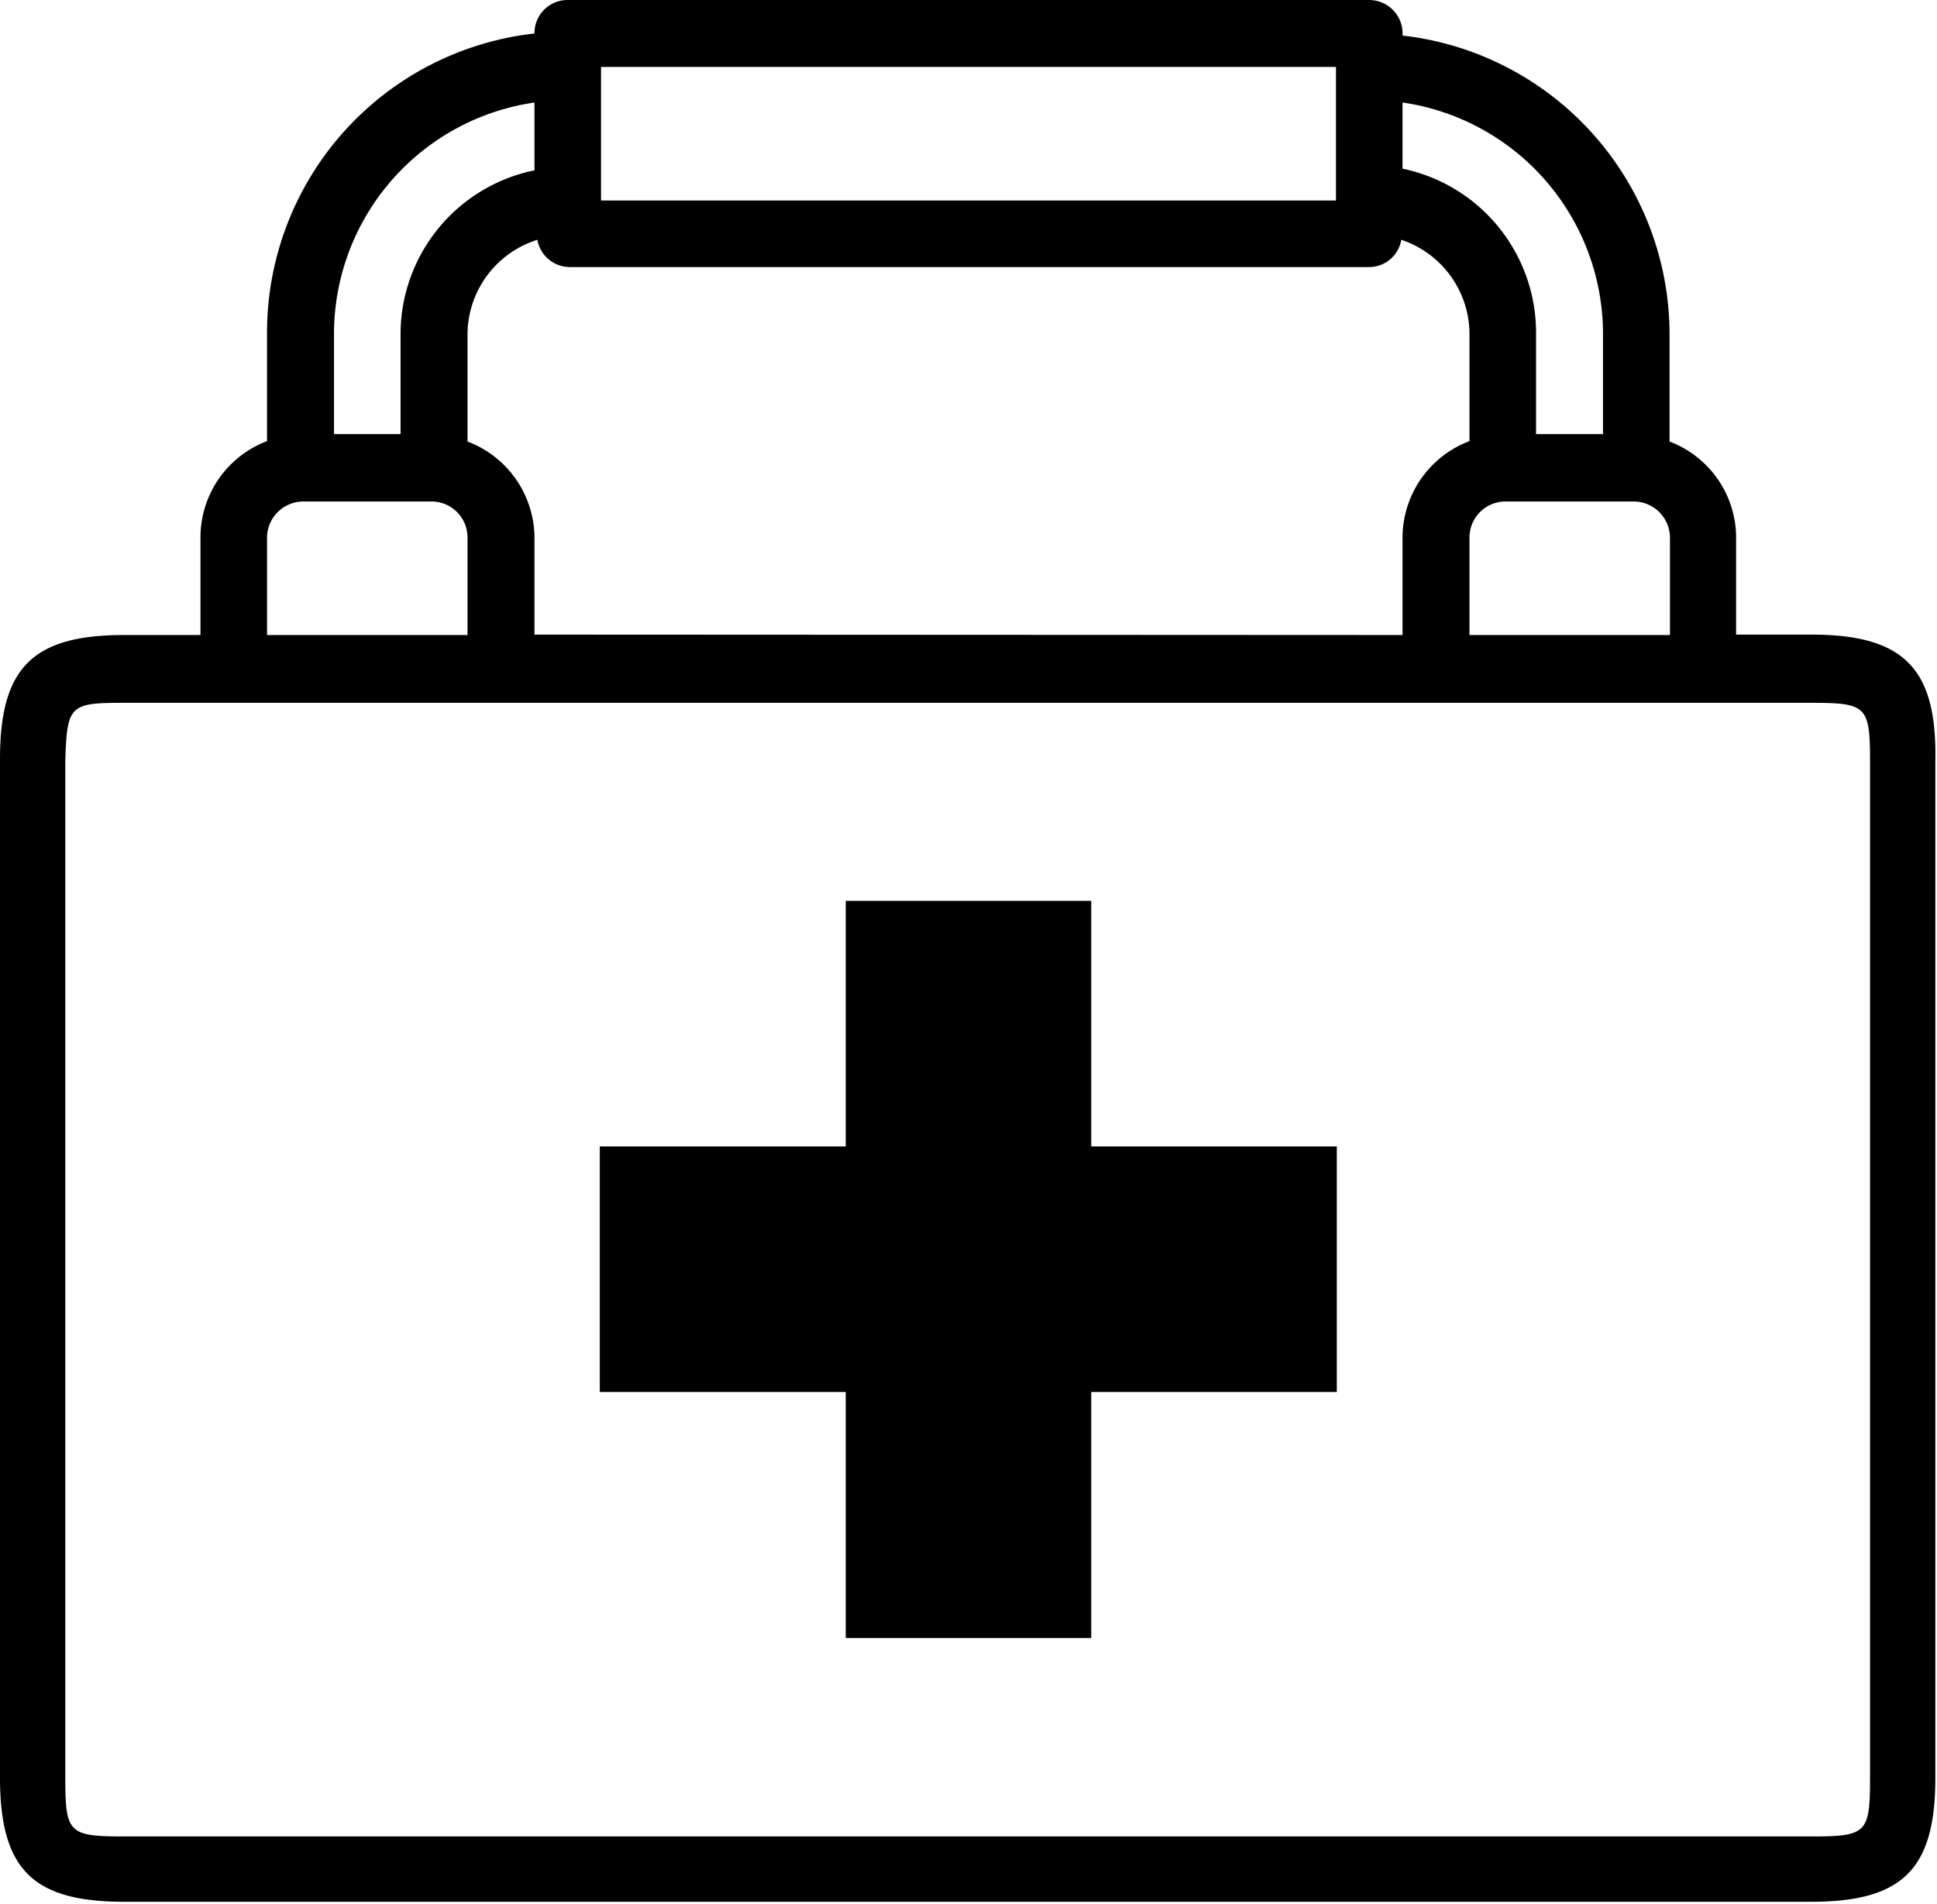 <?xml version="1.0" encoding="UTF-8"?>
<svg xmlns="http://www.w3.org/2000/svg" viewBox="0 0 46.86 46.05">
  <defs>
    <style>.cls-1{fill:currentColor;}</style>
  </defs>
  <g id="Ebene_2" data-name="Ebene 2">
    <g id="Ebene_1-2" data-name="Ebene 1">
      <path class="cls-1" d="M43.82,15.35H42V13a2.49,2.49,0,0,0-1.61-2.32V8.08A7.28,7.28,0,0,0,33.93.86v0A.81.81,0,0,0,33.12,0H13.73a.8.8,0,0,0-.8.81v0A7.28,7.28,0,0,0,6.46,8.08v2.59A2.49,2.49,0,0,0,4.85,13v2.36H3c-2.23,0-3,.81-3,3V43c0,2.23.81,3,3,3H43.82c2.23,0,3-.81,3-3V18.39C46.86,16.16,46.05,15.35,43.82,15.35Zm-30.89,0V13a2.5,2.5,0,0,0-1.62-2.32V8.08A2.41,2.41,0,0,1,13,5.8a.8.8,0,0,0,.78.66H33.12a.79.79,0,0,0,.78-.66,2.41,2.41,0,0,1,1.65,2.28v2.59A2.5,2.5,0,0,0,33.93,13v2.36ZM35.55,13a.87.87,0,0,1,.87-.87h3.1a.88.88,0,0,1,.88.87v2.36H35.55Zm3.23-4.91V10.5H37.16V8.08a4.05,4.05,0,0,0-3.23-4V2.48A5.66,5.66,0,0,1,38.78,8.08ZM32.32,1.62V4.85H14.54V1.62ZM8.08,8.08a5.66,5.66,0,0,1,4.85-5.6V4.12a4.05,4.05,0,0,0-3.24,4V10.5H8.08ZM6.46,13a.88.88,0,0,1,.88-.87h3.1a.87.87,0,0,1,.87.87v2.36H6.46ZM45.24,43c0,1.34-.08,1.42-1.42,1.42H3c-1.34,0-1.42-.08-1.42-1.42V18.39C1.62,17.05,1.7,17,3,17H43.82c1.34,0,1.42.08,1.42,1.42Z"></path>
      <polygon class="cls-1" points="26.4 21.79 20.46 21.79 20.46 27.73 14.51 27.73 14.51 33.67 20.46 33.67 20.46 39.62 26.4 39.62 26.4 33.67 32.34 33.67 32.34 27.73 26.4 27.73 26.4 21.79"></polygon>
    </g>
  </g>
</svg>
